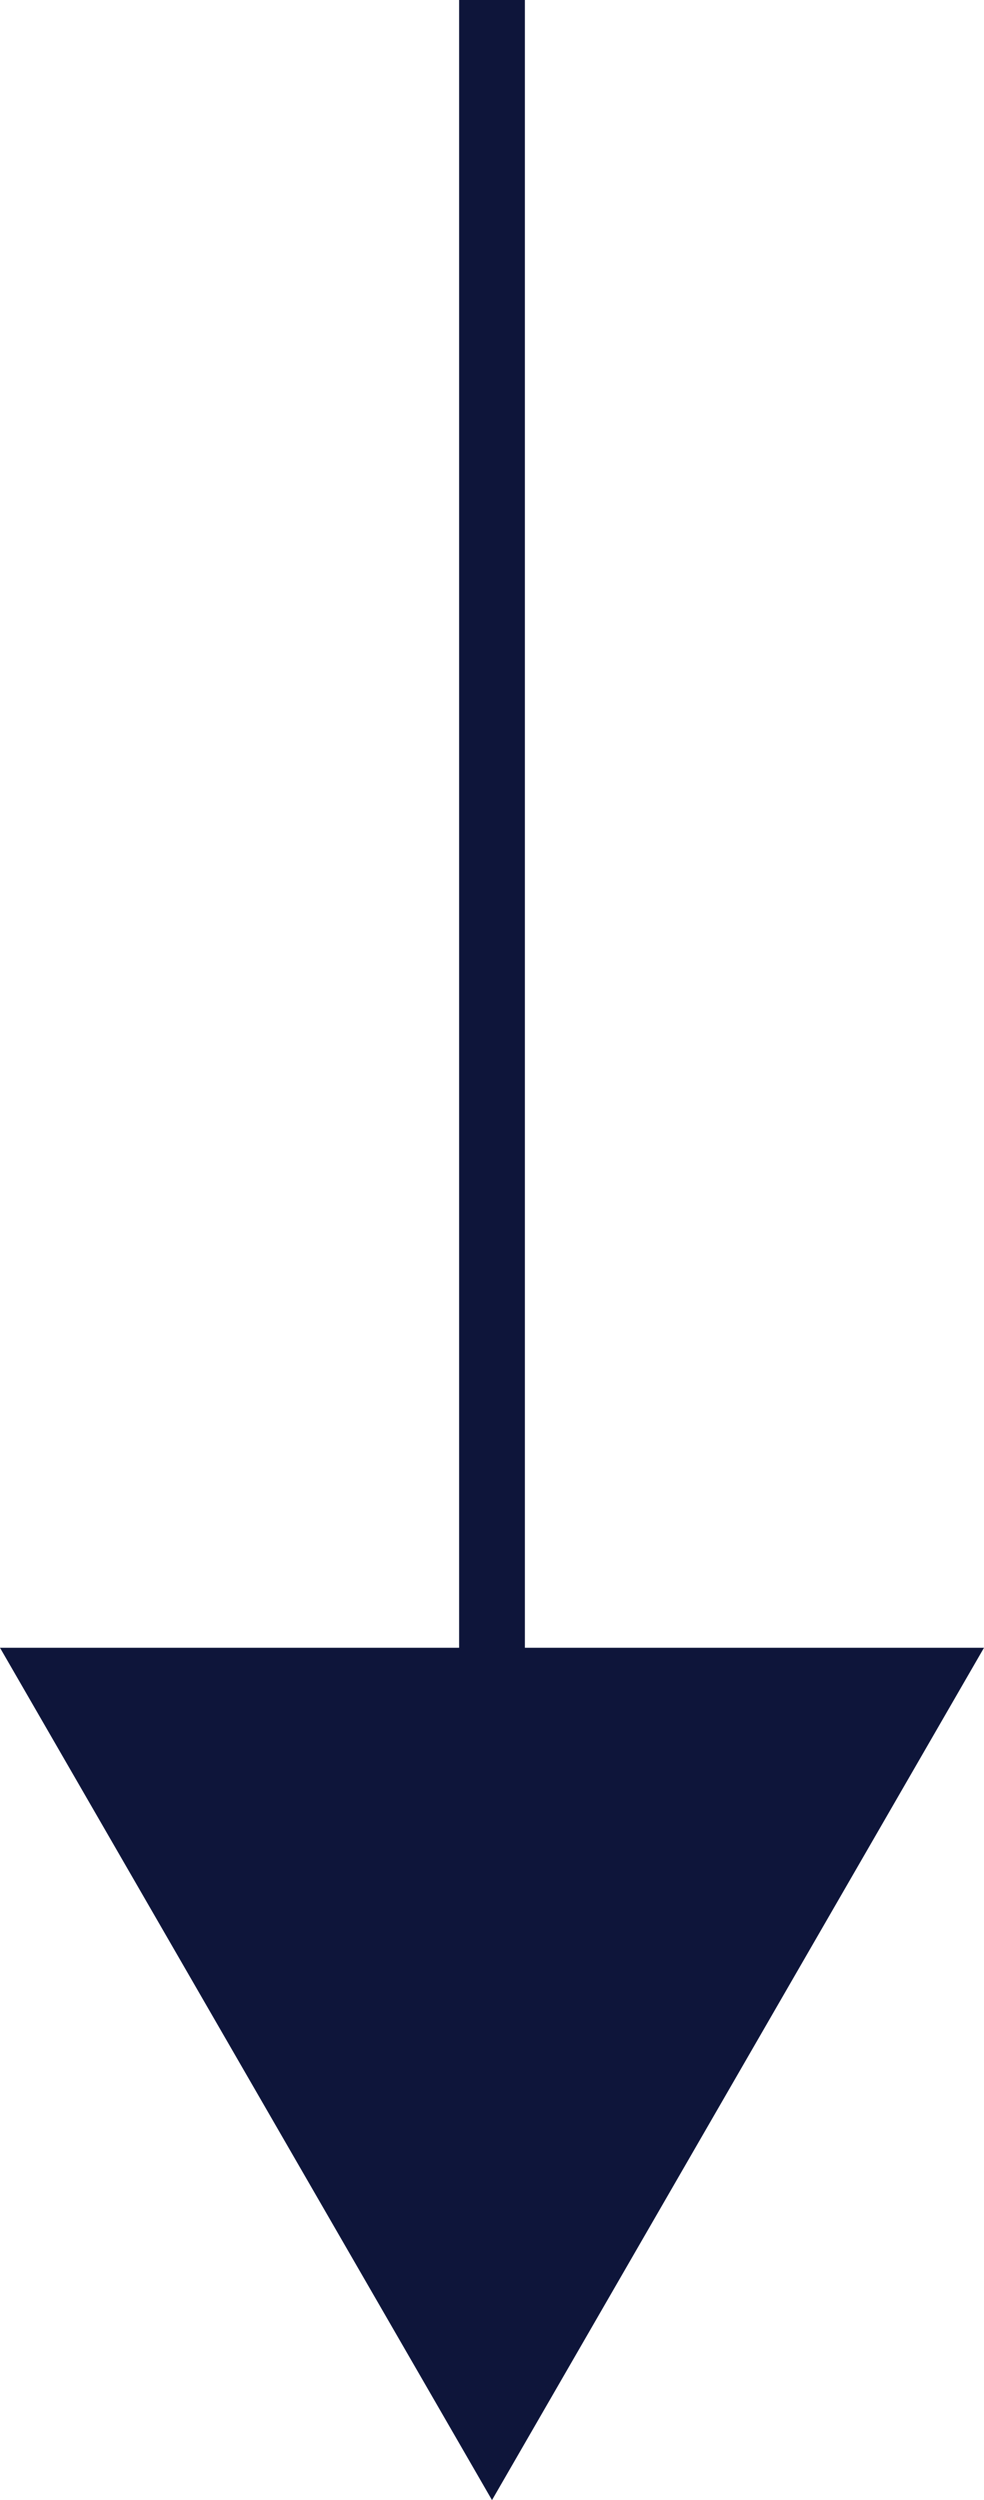 <?xml version="1.0" encoding="UTF-8"?><svg id="Layer_2" xmlns="http://www.w3.org/2000/svg" viewBox="0 0 29.92 76"><defs><style>.cls-1{fill:none;stroke:#0e153a;stroke-miterlimit:10;stroke-width:2px;}.cls-2{fill:#0e153a;stroke-width:0px;}</style></defs><g id="Layer_1-2"><line class="cls-1" x1="14.96" x2="14.96" y2="54.47"/><polygon class="cls-2" points="0 50.09 14.96 76 29.92 50.09 0 50.09"/></g></svg>